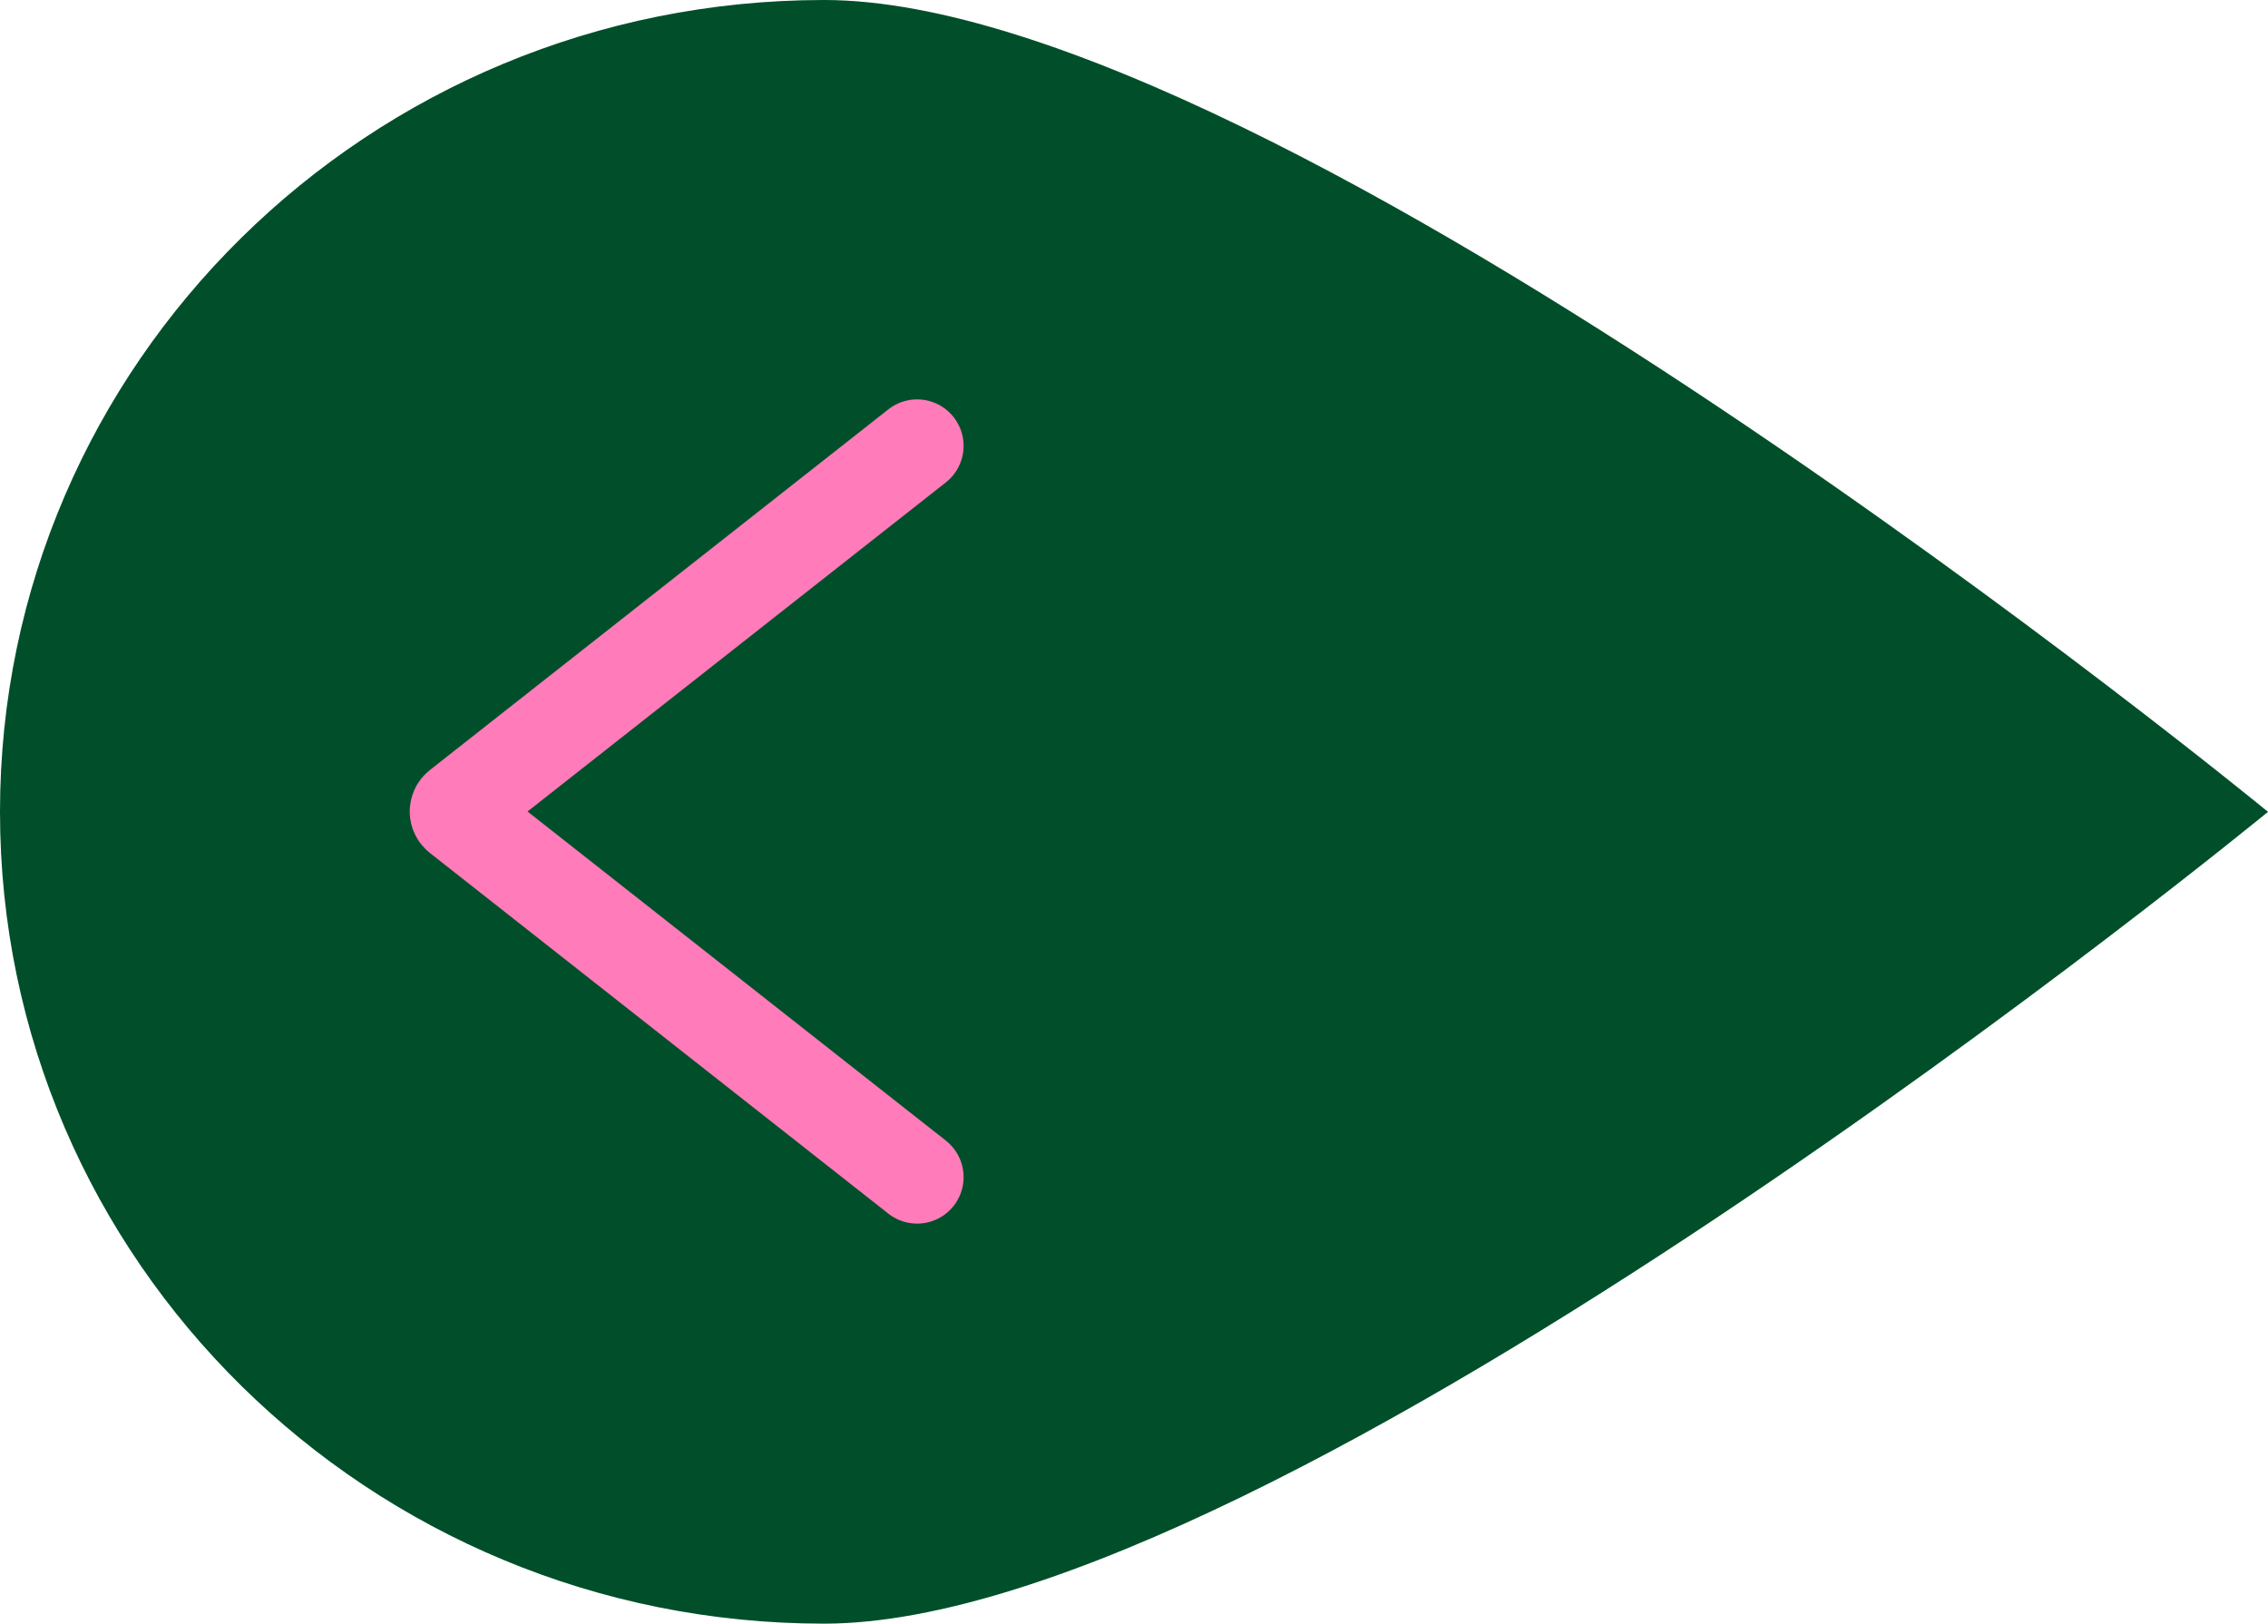 <?xml version="1.0" encoding="UTF-8"?> <svg xmlns="http://www.w3.org/2000/svg" width="366" height="262" viewBox="0 0 366 262" fill="none"><path d="M132.984 -7.40995e-06C59.539 -7.40995e-06 -6.82782e-06 58.651 -6.82782e-06 131C-6.82782e-06 203.349 59.539 262 132.984 262C206.429 262 366 131 366 131C366 131 206.429 -7.40995e-06 132.984 -7.40995e-06Z" fill="#004F2A"></path><path d="M148 189.947L73.999 131.733C73.49 131.333 73.49 130.562 73.999 130.161L148 71.947" stroke="#FF7BB9" stroke-width="15" stroke-linecap="round"></path></svg> 